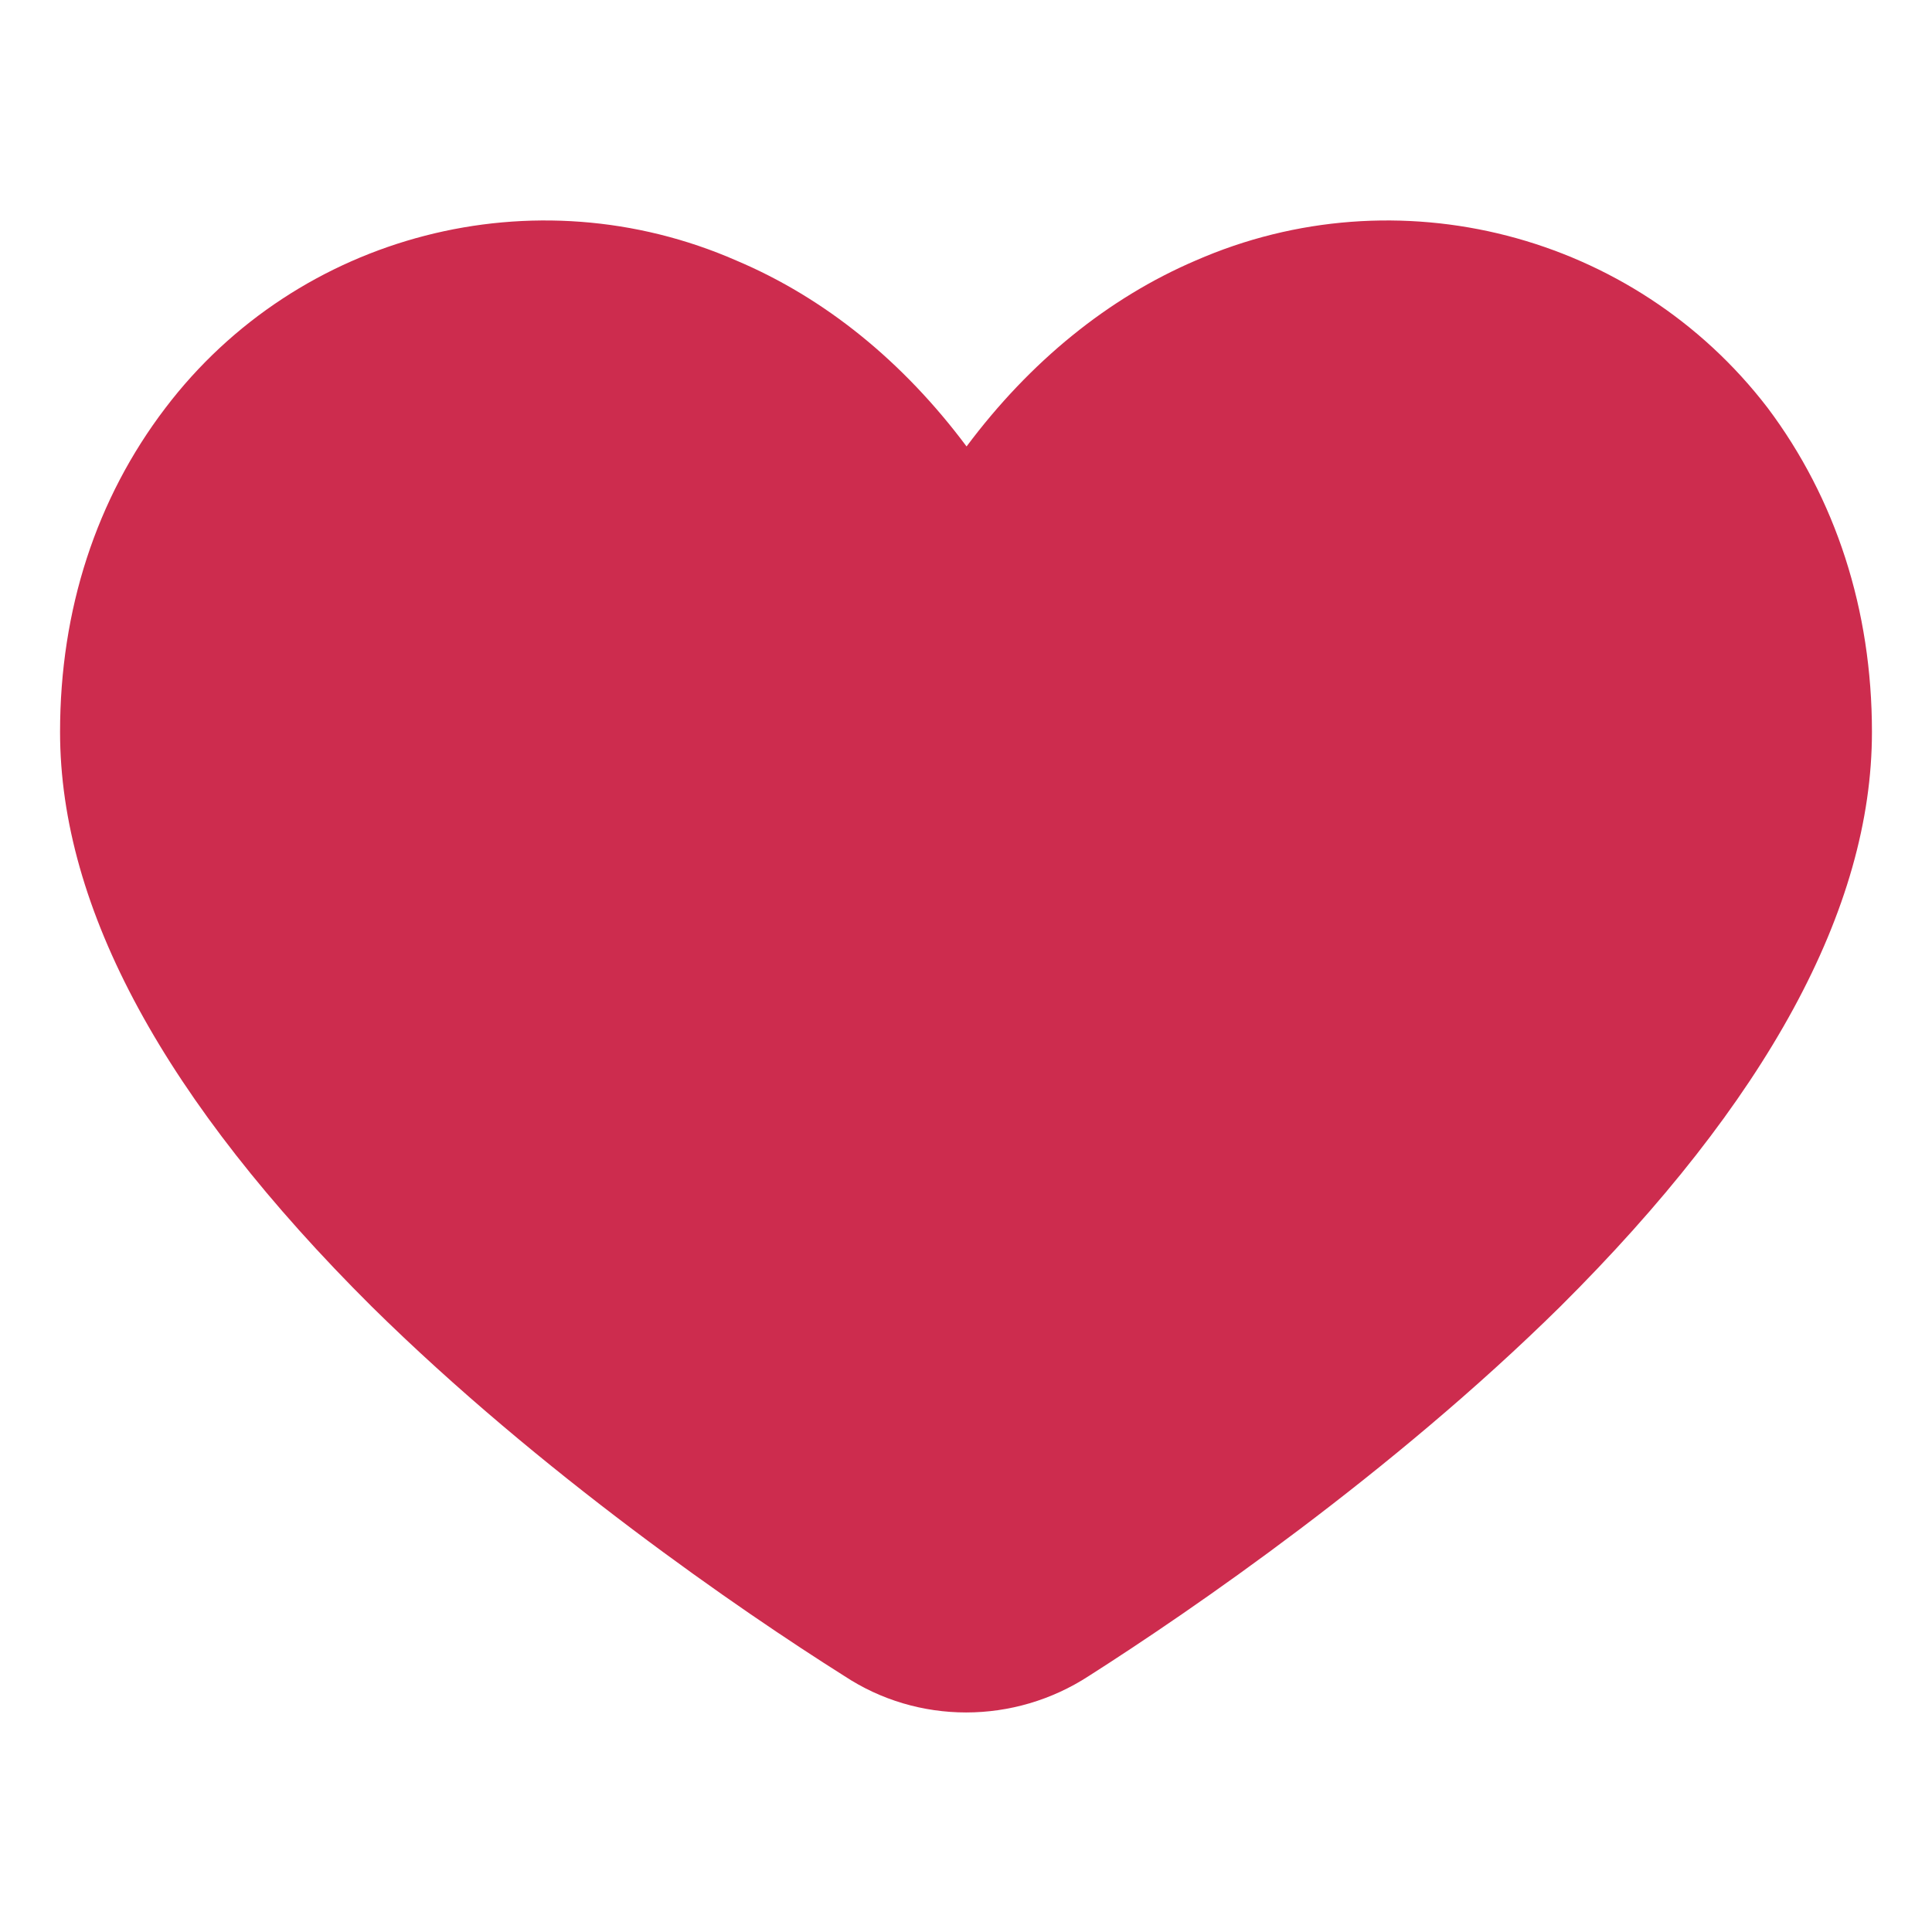 <?xml version="1.0" encoding="UTF-8"?>
<!DOCTYPE svg PUBLIC "-//W3C//DTD SVG 1.1//EN" "http://www.w3.org/Graphics/SVG/1.1/DTD/svg11.dtd">
<!-- Creator: CorelDRAW 2017 -->
<svg xmlns="http://www.w3.org/2000/svg" xml:space="preserve" width="64px" height="64px" version="1.1" shape-rendering="geometricPrecision" text-rendering="geometricPrecision" image-rendering="optimizeQuality" fill-rule="evenodd" clip-rule="evenodd"
viewBox="0 0 1.705 1.705"
 xmlns:xlink="http://www.w3.org/1999/xlink">
 <g id="Ebene_x0020_1">
  <path fill="#CD2C4E" fill-rule="nonzero" d="M1.56 0.36c-0.118,-0.154 -0.327,-0.208 -0.505,-0.13 -0.077,0.033 -0.146,0.089 -0.202,0.164 -0.056,-0.075 -0.125,-0.131 -0.203,-0.164 -0.178,-0.078 -0.387,-0.024 -0.504,0.13 -0.061,0.08 -0.093,0.178 -0.093,0.286 0,0.156 0.093,0.326 0.275,0.507 0.149,0.147 0.325,0.268 0.417,0.326 0.065,0.043 0.15,0.043 0.216,0 0.091,-0.058 0.267,-0.179 0.416,-0.326 0.182,-0.181 0.275,-0.351 0.275,-0.507 0,-0.108 -0.032,-0.206 -0.092,-0.286z"/>
  <rect fill="none" width="1.705" height="1.705"/>
 </g>
</svg>
